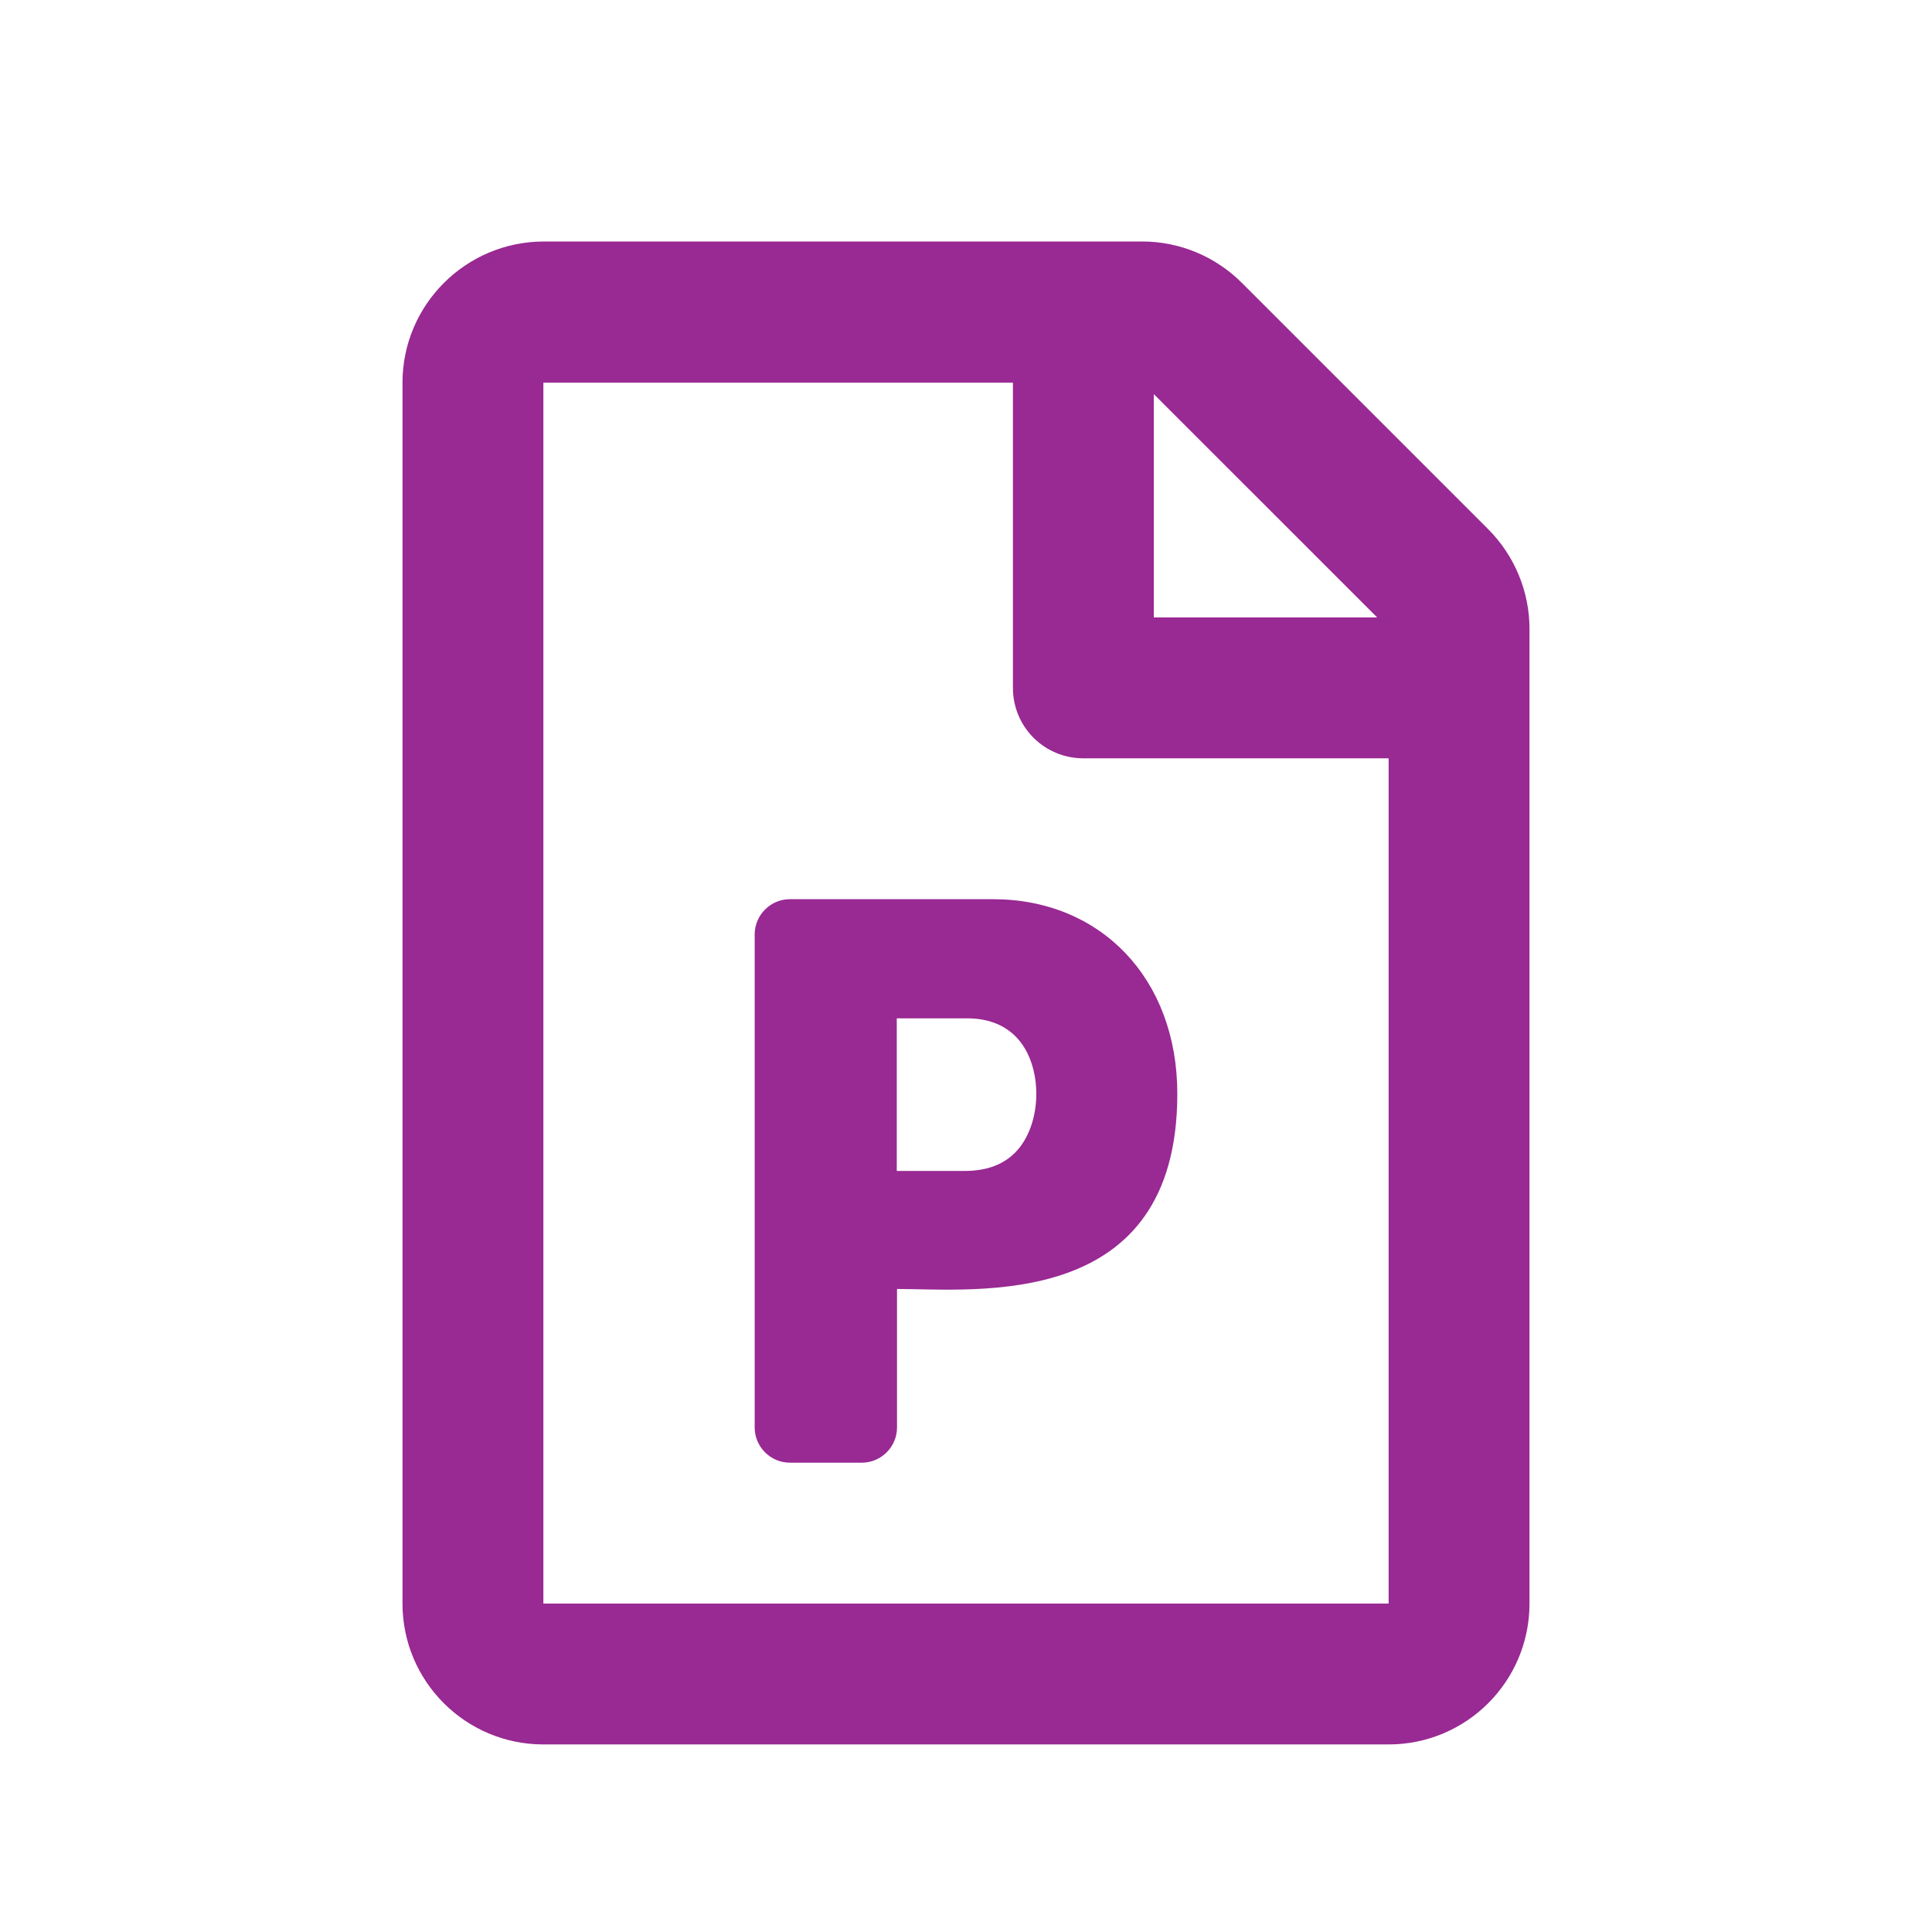 <svg width="24" height="24" viewBox="0 0 24 24" fill="none" xmlns="http://www.w3.org/2000/svg">
<path d="M18.486 6.573L15.427 3.514C15.099 3.186 14.654 3 14.191 3H6.75C5.784 3.004 5 3.788 5 4.754V19.92C5 20.887 5.784 21.67 6.75 21.67H17.25C18.216 21.67 19 20.887 19 19.92V7.812C19 7.349 18.814 6.901 18.486 6.573ZM17.108 7.67H14.333V4.896L17.108 7.67ZM6.75 19.92V4.754H12.583V8.545C12.583 9.03 12.973 9.42 13.458 9.42H17.25V19.92H6.75ZM9.375 17.733V11.608C9.375 11.367 9.572 11.17 9.812 11.17H12.335C13.673 11.17 14.625 12.155 14.625 13.588C14.625 16.296 12.12 16.012 11.143 16.012V17.733C11.143 17.973 10.946 18.17 10.706 18.17H9.812C9.572 18.17 9.375 17.973 9.375 17.733ZM11.143 14.546H11.982C12.27 14.546 12.489 14.459 12.642 14.284C12.952 13.927 12.948 13.245 12.645 12.906C12.496 12.738 12.284 12.65 12.011 12.65H11.14V14.546H11.143Z" fill="#992993"/>
</svg>
